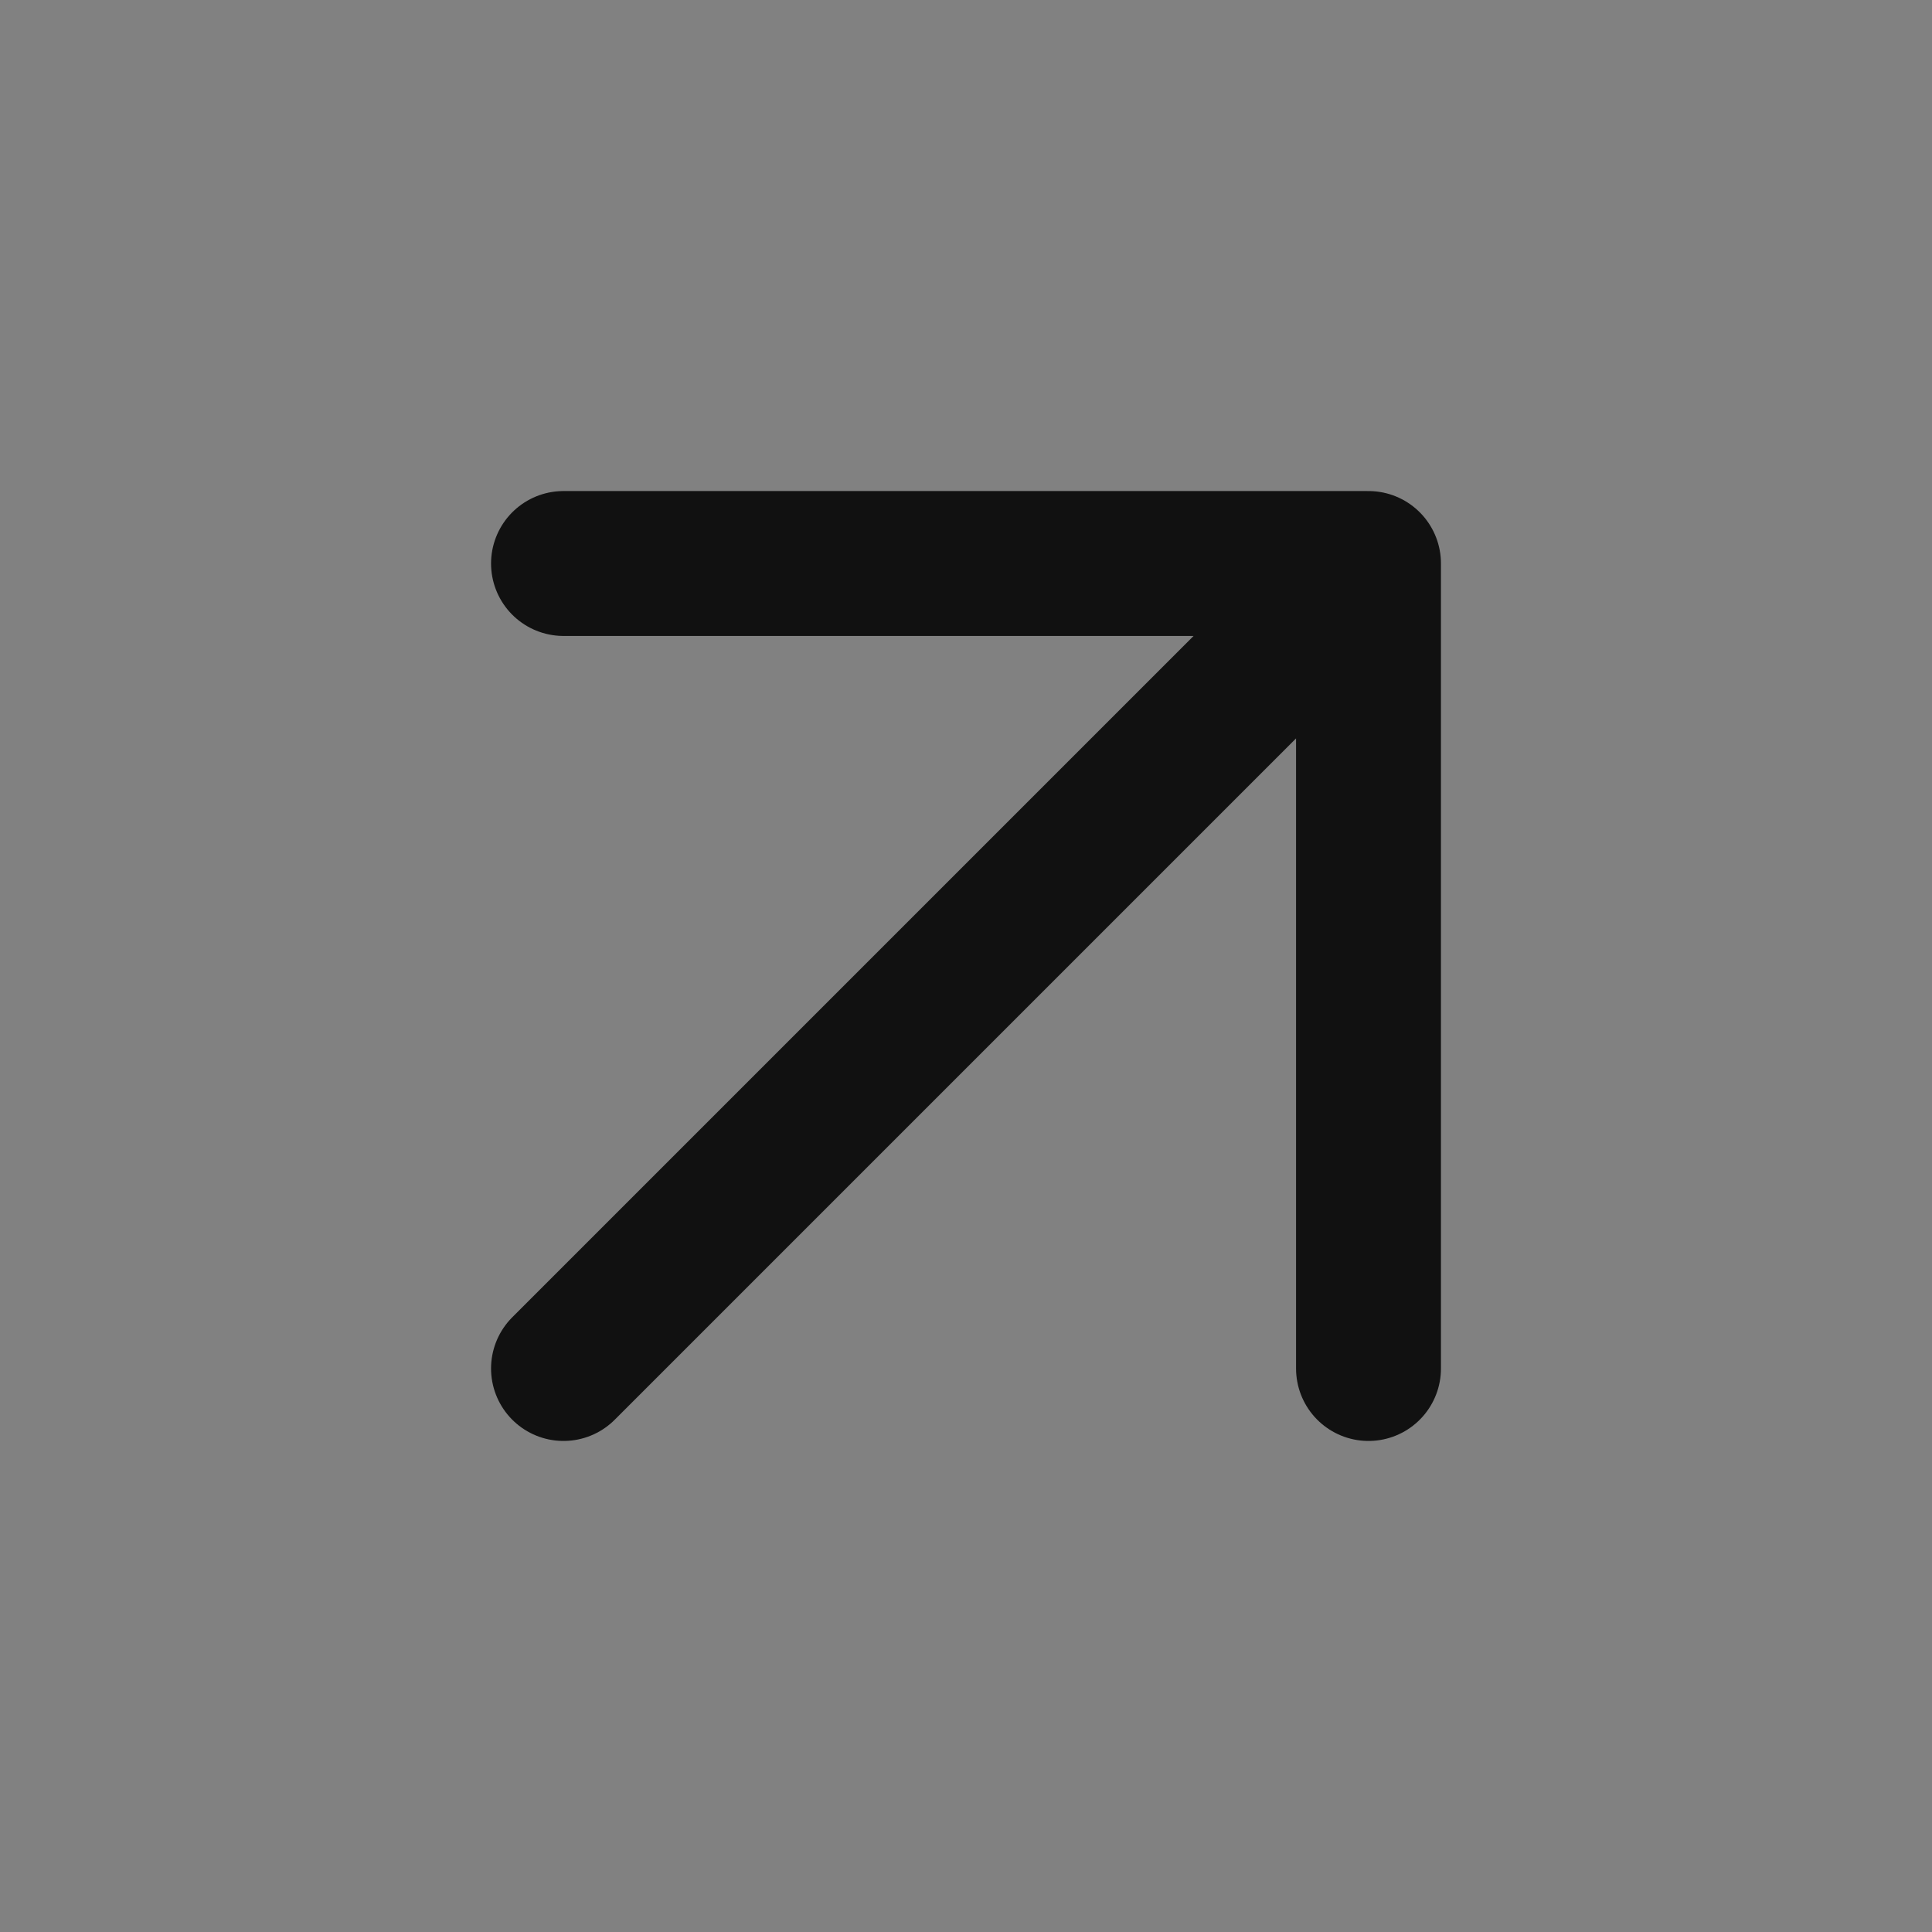 <svg width="24" height="24" fill="none" xmlns="http://www.w3.org/2000/svg"><rect width="100%" height="100%" fill="#808080" stroke="none"/><path fill="#fff" fill-opacity=".01" style="mix-blend-mode:multiply" d="M0 0h24v24H0z"/><path d="M7 17L17 7m0 0H7m10 0v10" stroke="#111" stroke-width="1.8" stroke-linecap="round" stroke-linejoin="round"/></svg>